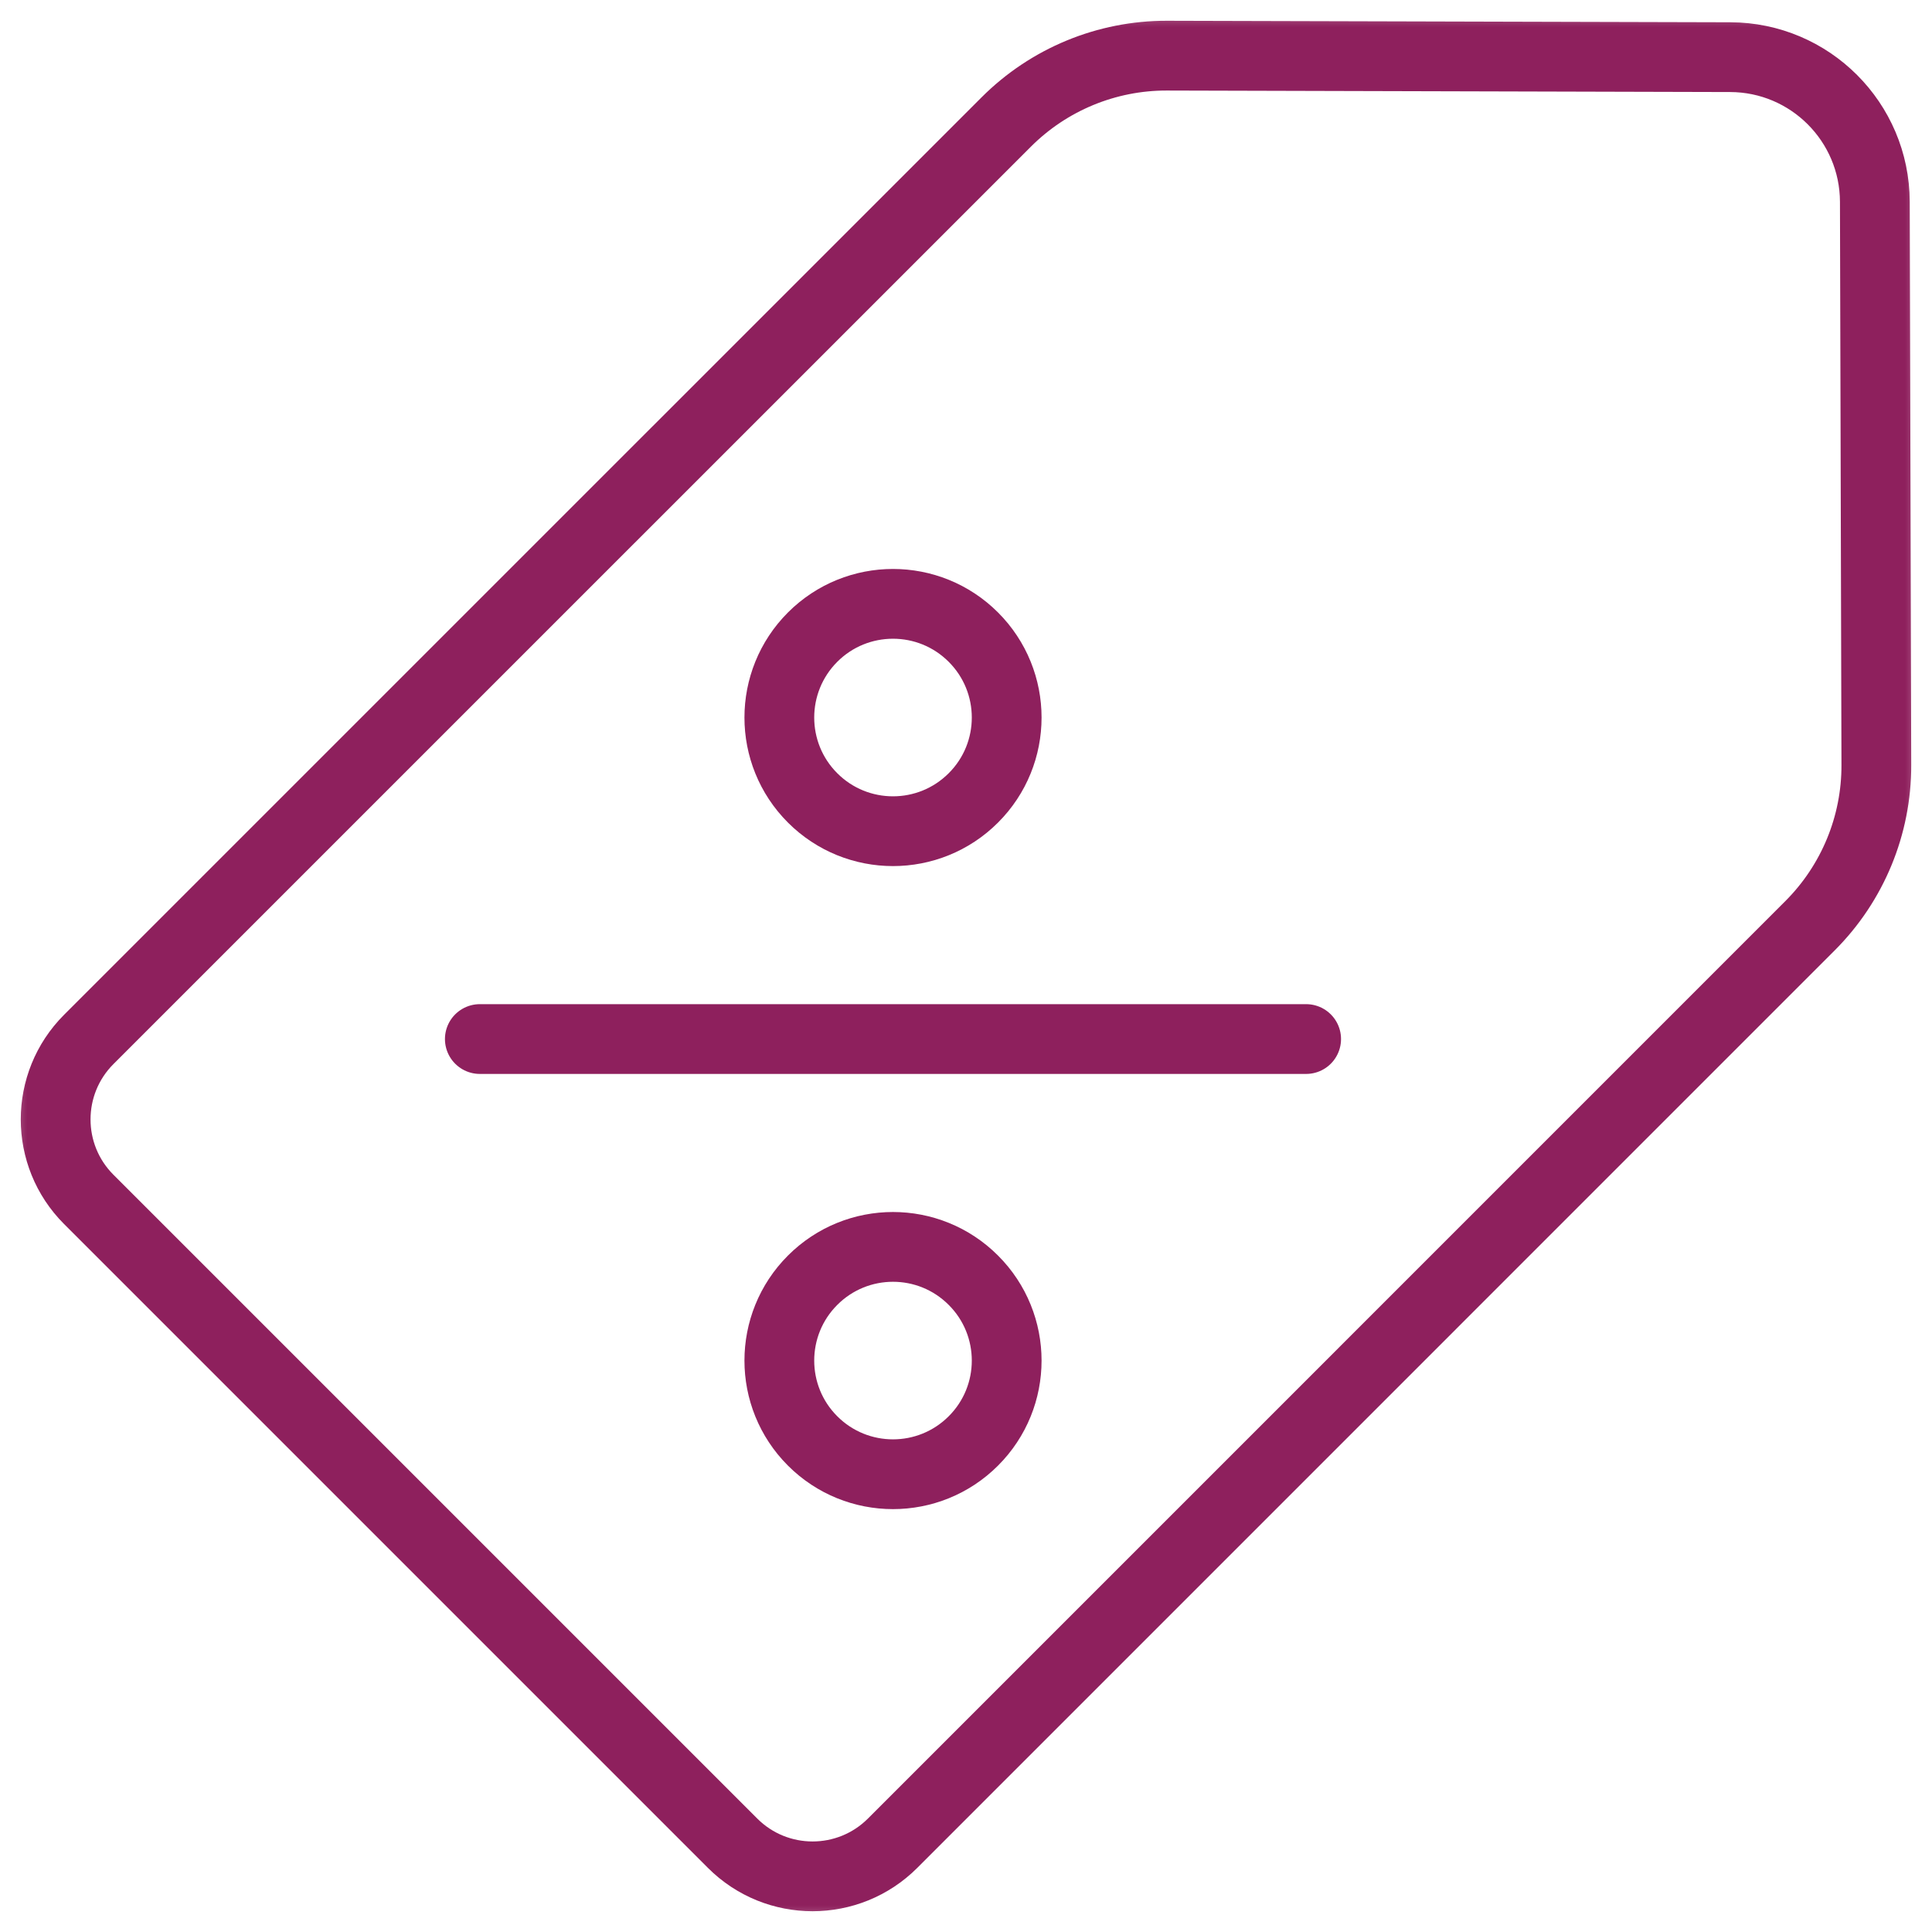 <svg width="36" height="36" viewBox="0 0 36 36" fill="none" xmlns="http://www.w3.org/2000/svg"><g id="g3165"><g id="g3167"><g id="Clip path group"><mask id="mask0_2780_62946" style="mask-type:luminance" maskUnits="userSpaceOnUse" x="0" y="0" width="36" height="36"><g id="clipPath3173"><path id="path3171" d="M0 3.8147e-06H36V36H0V3.8147e-06Z" fill="white"/></g></mask><g mask="url(#mask0_2780_62946)"><g id="g3169"><g id="g3175"><path id="path3177" d="M15.142 23.855C15.969 23.027 17.31 23.027 18.137 23.855C18.965 24.682 18.965 26.023 18.137 26.85C17.31 27.677 15.969 27.677 15.142 26.85C14.315 26.023 14.315 24.682 15.142 23.855Z" stroke="#8E205D" stroke-width="1.3" stroke-miterlimit="10" stroke-linejoin="round"/></g><g id="g3179"><path id="path3181" d="M15.142 11.872C15.969 11.045 17.31 11.045 18.137 11.872C18.965 12.7 18.965 14.041 18.137 14.868C17.31 15.695 15.969 15.695 15.142 14.868C14.315 14.041 14.315 12.7 15.142 11.872Z" stroke="#8E205D" stroke-width="1.3" stroke-miterlimit="10" stroke-linejoin="round"/></g><g id="g3183"><path id="path3185" d="M24.338 19.361H8.941" stroke="#8E205D" stroke-width="1.3" stroke-miterlimit="10" stroke-linecap="round" stroke-linejoin="round"/></g><g id="g3187"><path id="path3189" d="M1.655 19.367L18.75 2.273C19.544 1.479 20.621 1.034 21.744 1.037L32.24 1.065C33.727 1.069 34.931 2.273 34.935 3.76L34.963 14.256C34.966 15.379 34.521 16.456 33.727 17.25L16.633 34.345C15.809 35.169 14.473 35.169 13.65 34.345L1.655 22.35C0.831 21.527 0.831 20.191 1.655 19.367Z" stroke="#8E205D" stroke-width="1.3" stroke-miterlimit="10" stroke-linecap="round" stroke-linejoin="round"/></g></g></g></g></g></g></svg>